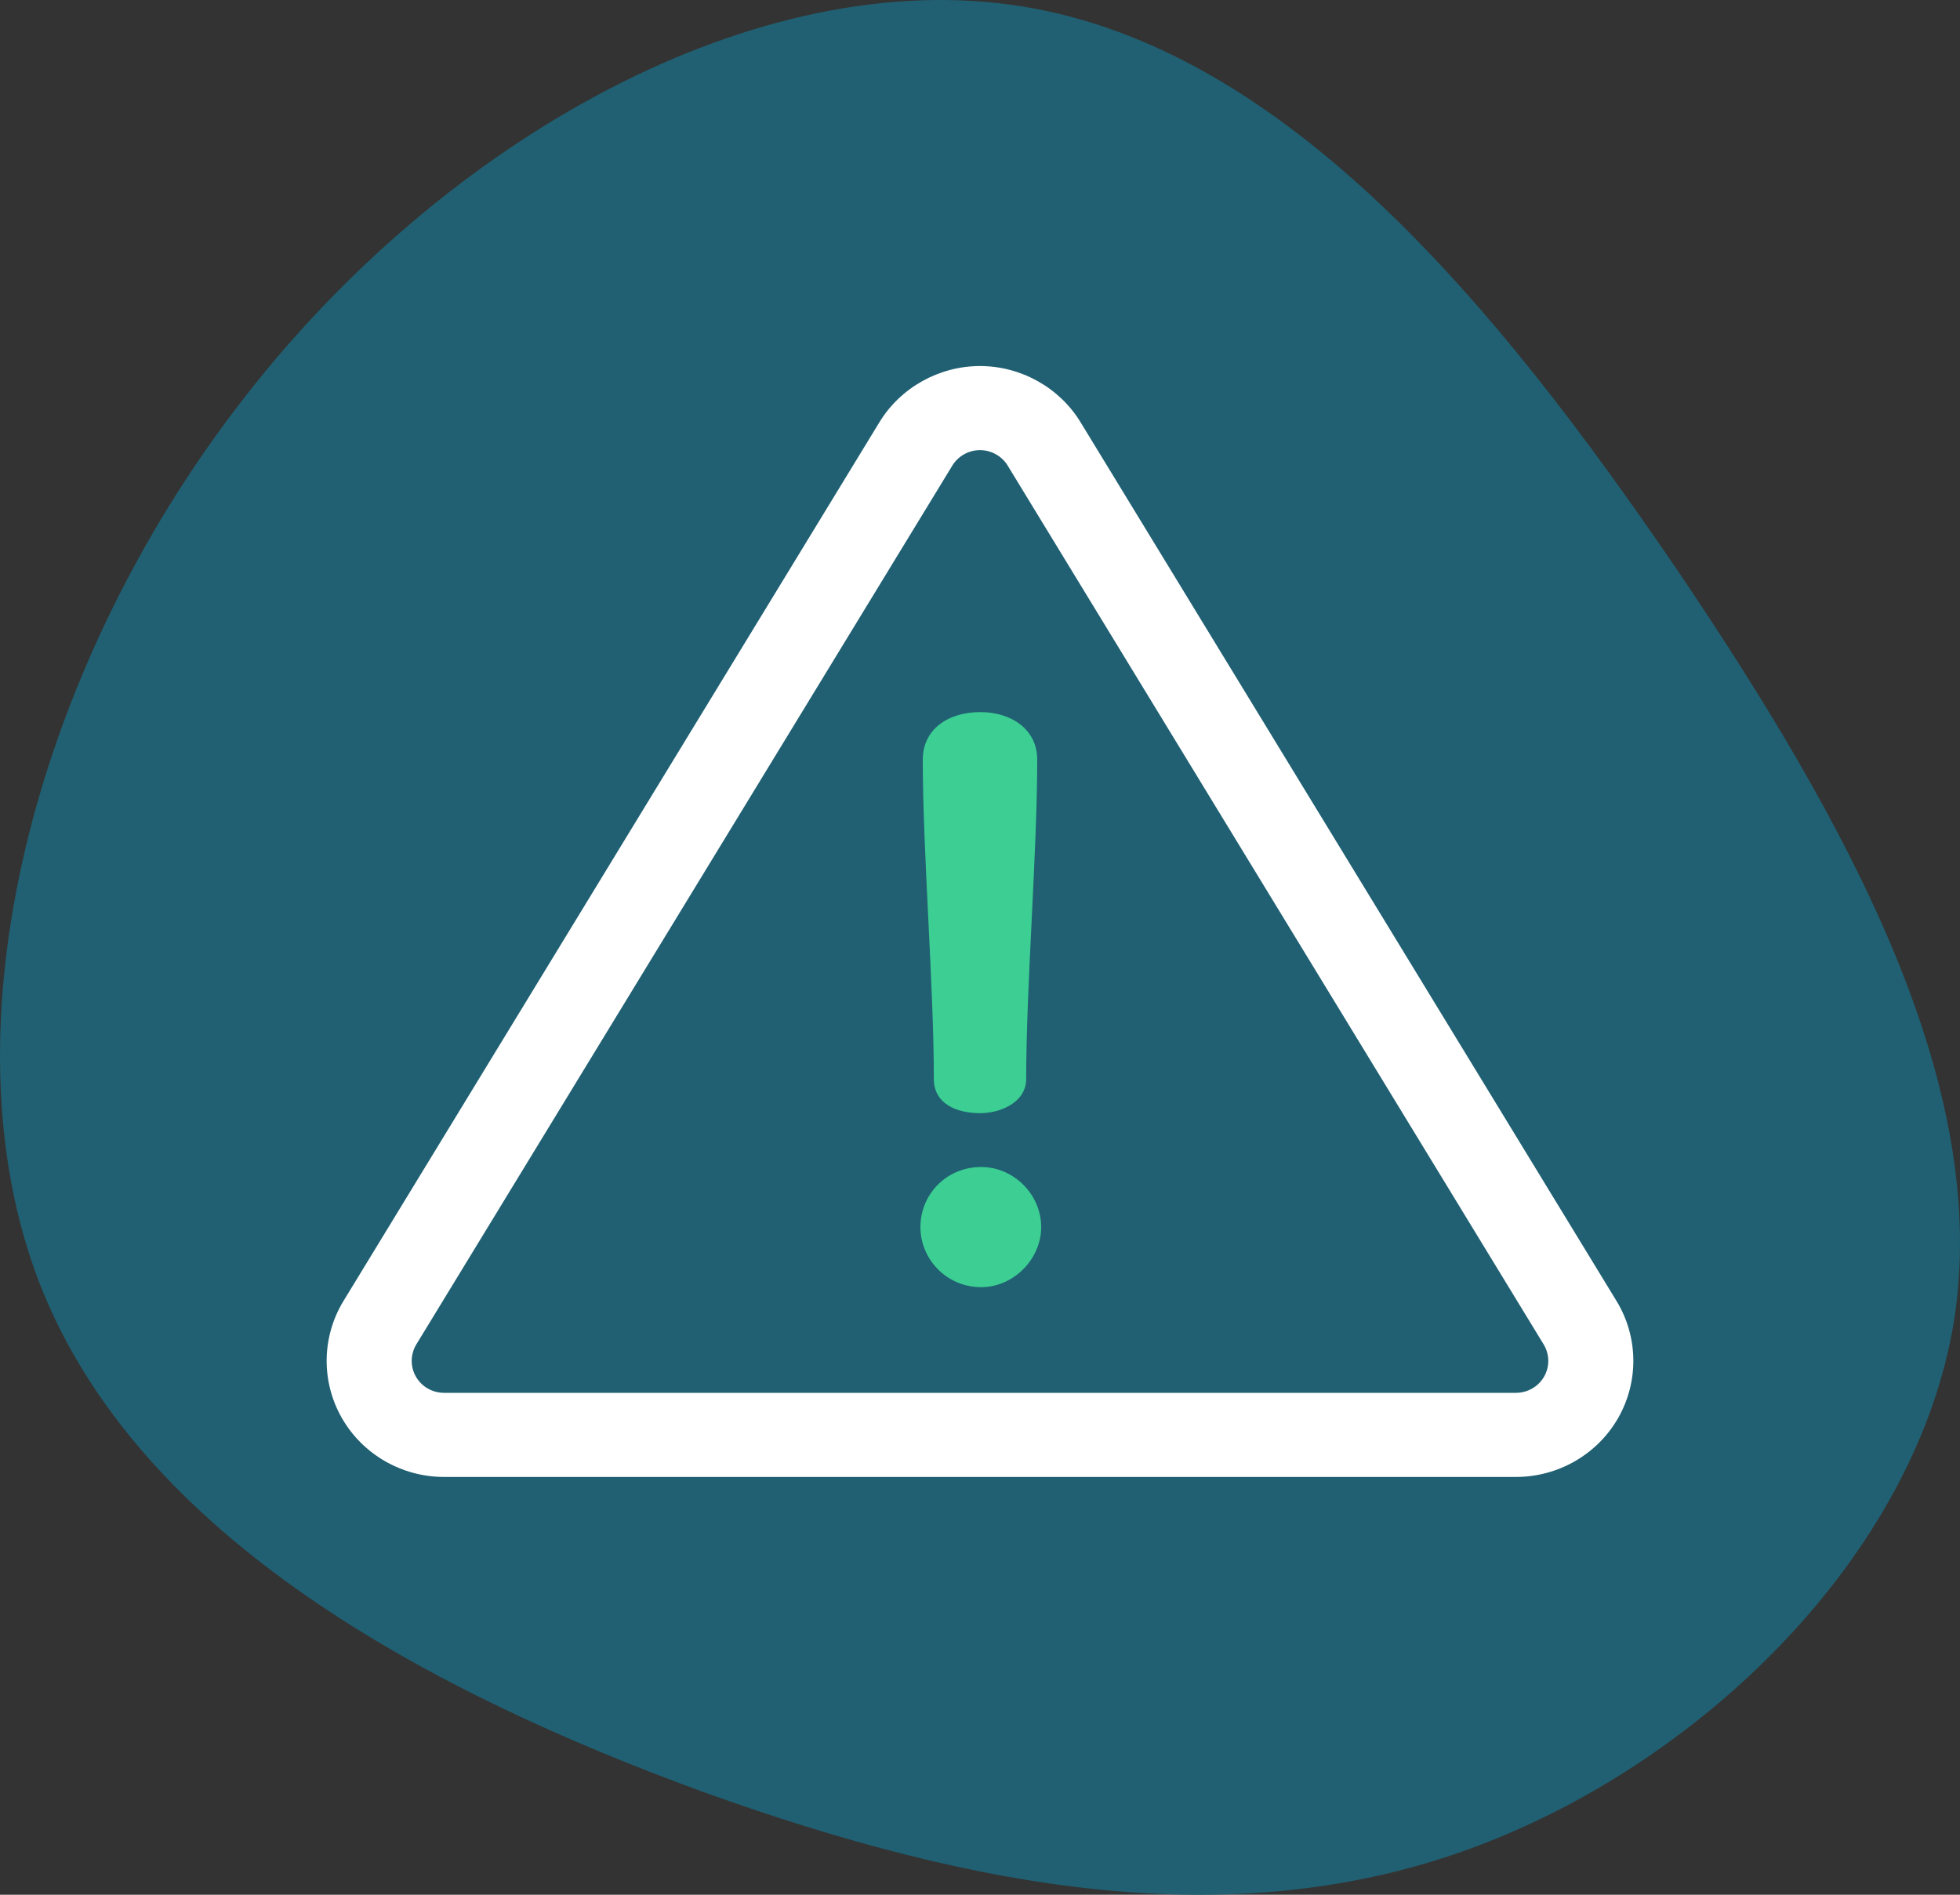 <?xml version="1.0" encoding="UTF-8"?>
<svg xmlns="http://www.w3.org/2000/svg" width="60" height="58" viewBox="0 0 60 58" fill="none">
  <rect x="0" y="0" width="60" height="58" fill="#333333" stroke="none"/>
  <path d="M51.268 17.336C56.649 25.276 60.946 33.217 59.819 40.42C58.651 47.623 52.019 54.088 44.845 56.648C37.67 59.208 29.912 57.863 21.569 54.869C13.227 51.831 4.259 47.102 1.214 39.291C-1.831 31.438 1.089 20.46 7.345 12.346C13.602 4.188 23.238 -1.105 31.288 0.196C39.38 1.498 45.846 9.395 51.268 17.336Z" fill="#206072"></path>
  <path fill-rule="evenodd" clip-rule="evenodd" d="M33.077 12.923L49.485 39.824C50.153 40.919 50.173 42.291 49.536 43.405C48.9 44.519 47.701 45.211 46.407 45.211H13.593C12.299 45.211 11.1 44.519 10.464 43.405C9.827 42.292 9.847 40.919 10.515 39.824L26.922 12.923C27.569 11.863 28.748 11.205 30 11.205C31.252 11.205 32.431 11.863 33.077 12.923ZM46.407 42.636C46.763 42.636 47.093 42.446 47.269 42.139C47.444 41.833 47.438 41.455 47.254 41.153L30.847 14.252C30.669 13.96 30.345 13.779 30 13.779C29.655 13.779 29.331 13.96 29.153 14.252L12.745 41.153C12.562 41.455 12.556 41.833 12.731 42.139C12.906 42.446 13.236 42.636 13.593 42.636H46.407Z" fill="white"></path>
  <path d="M30.012 21.798C29.022 21.798 28.248 22.323 28.248 23.255C28.248 26.097 28.587 30.182 28.587 33.024C28.587 33.765 29.239 34.075 30.012 34.075C30.592 34.075 31.414 33.765 31.414 33.024C31.414 30.182 31.752 26.097 31.752 23.255C31.752 22.323 30.955 21.798 30.012 21.798Z" fill="#3CCE92"></path>
  <path d="M30.036 35.723C28.973 35.723 28.176 36.559 28.176 37.563C28.176 38.542 28.973 39.402 30.036 39.402C31.027 39.402 31.873 38.542 31.873 37.563C31.873 36.559 31.027 35.723 30.036 35.723Z" fill="#3CCE92"></path>
</svg>
